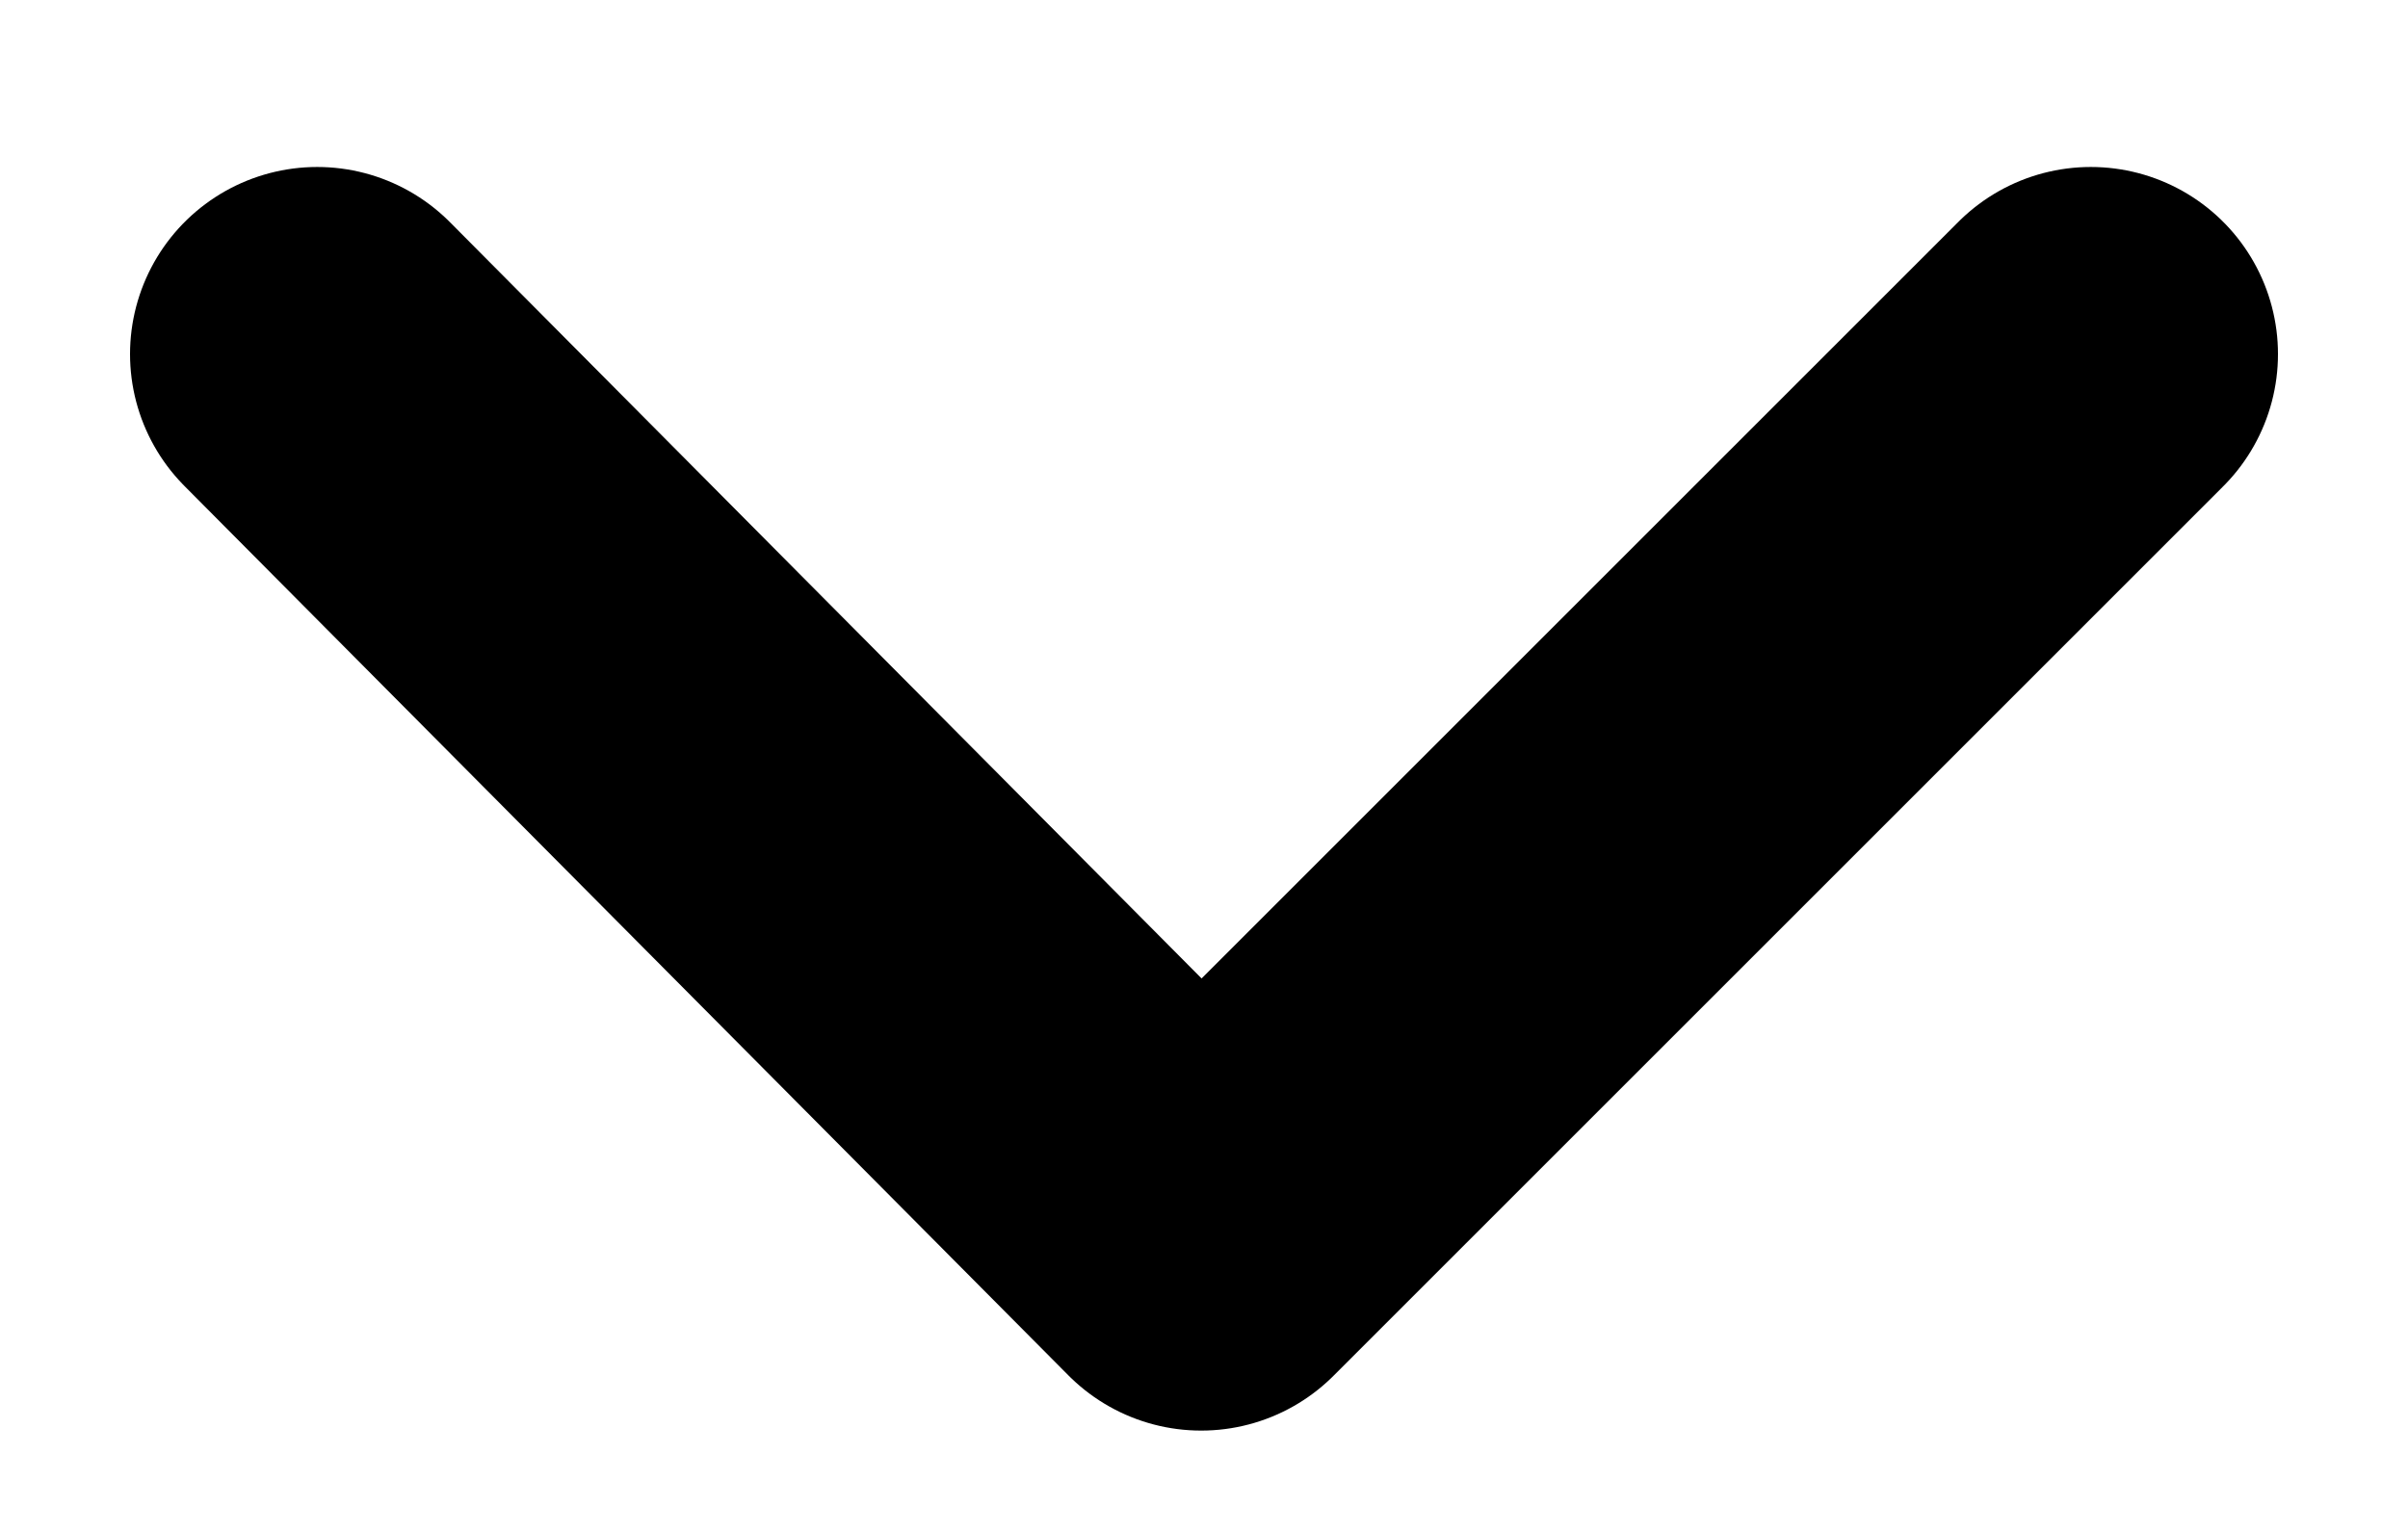<svg width="11" height="7" viewBox="0 0 11 7" fill="none" xmlns="http://www.w3.org/2000/svg">
<path d="M9.551 1.618L5.487 5.682L1.449 1.618" stroke="black" stroke-width="1.71" stroke-linecap="round" stroke-linejoin="round"/>
</svg>

